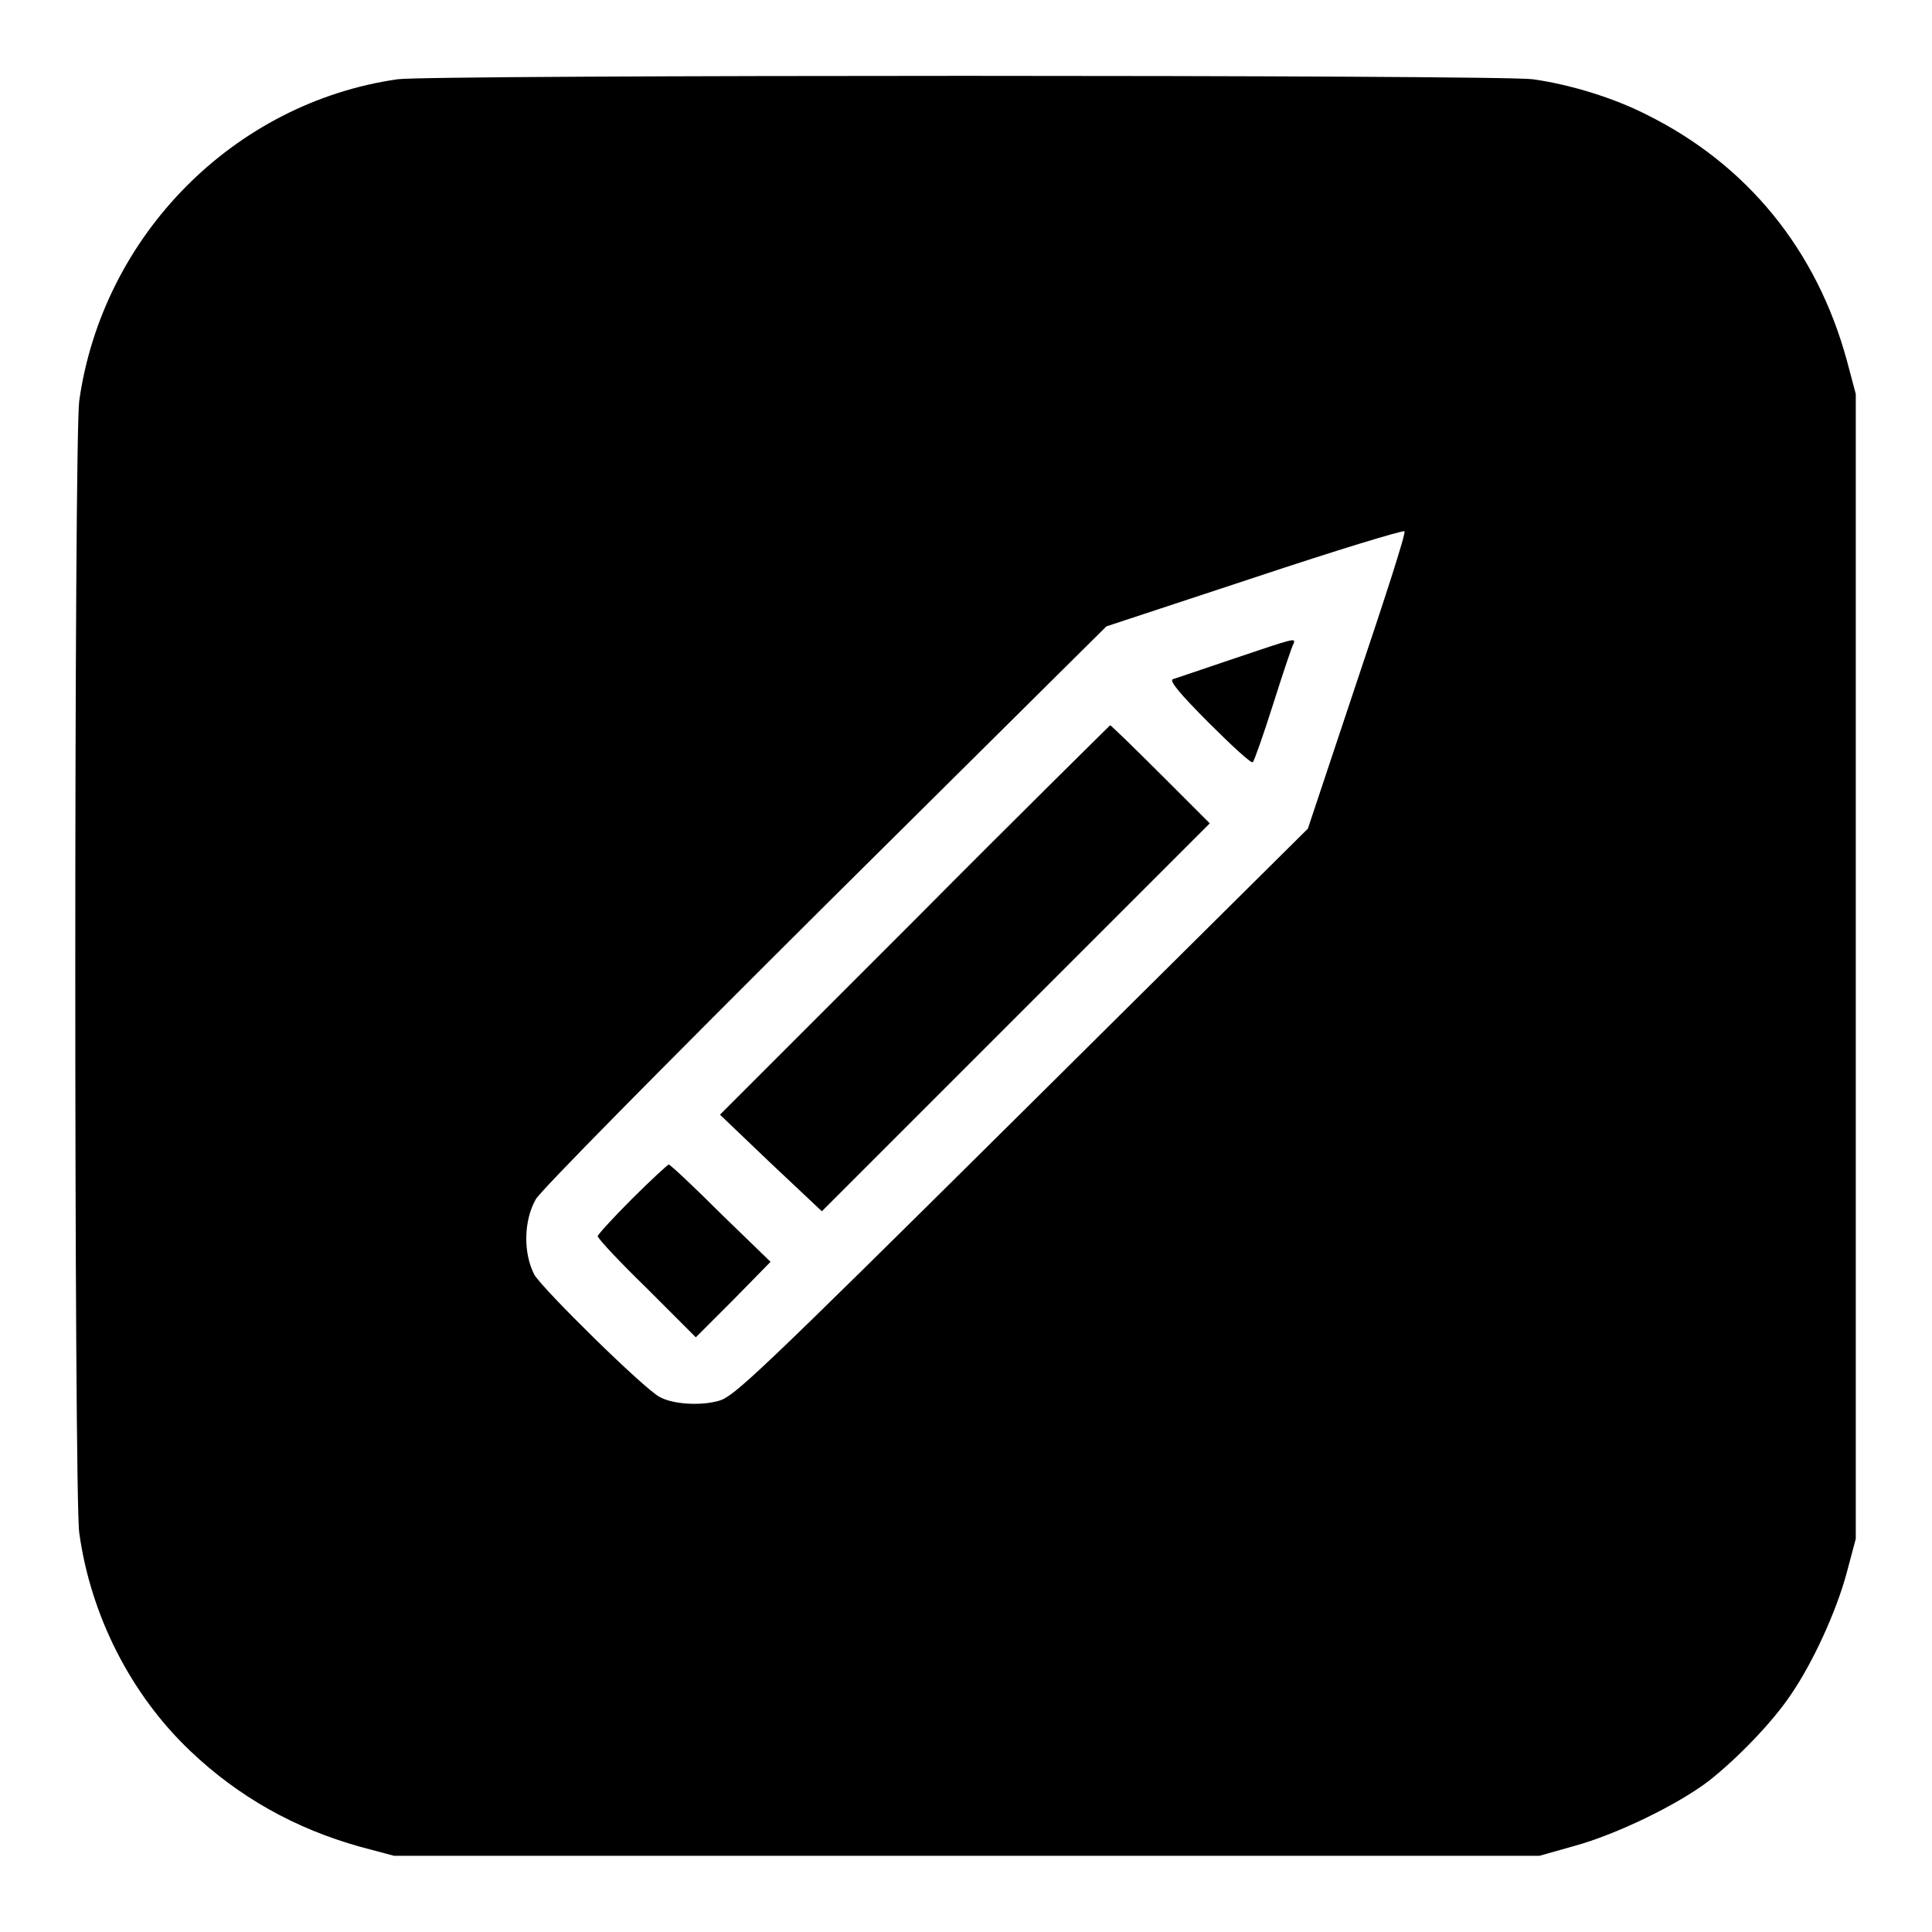 <?xml version="1.0" encoding="utf-8"?>
<!-- Svg Vector Icons : http://www.onlinewebfonts.com/icon -->
<!DOCTYPE svg PUBLIC "-//W3C//DTD SVG 1.1//EN" "http://www.w3.org/Graphics/SVG/1.1/DTD/svg11.dtd">
<svg version="1.1" xmlns="http://www.w3.org/2000/svg" xmlns:xlink="http://www.w3.org/1999/xlink" x="0px" y="0px" viewBox="0 0 256 256" enable-background="new 0 0 256 256" xml:space="preserve">
<g><g><g><path fill="#000000" d="M52.7,10.5C31,13.6,13.6,31.2,10.5,53.1c-0.7,5-0.7,145.1,0,150C12,214,17.3,224.5,25.2,232c6.4,6.1,13.9,10.3,22.5,12.7l4.5,1.2h75.9H204l4.6-1.3c5.5-1.5,13.6-5.4,17.8-8.6c3.7-2.9,8.5-7.8,11-11.6c2.8-4.1,5.9-10.8,7.3-16l1.2-4.5v-75.9V52.2l-1.2-4.5c-4-14.6-13.2-25.9-26.5-32.5c-4.3-2.2-10.1-4-15.1-4.7C198.8,9.9,56.9,9.9,52.7,10.5z M179.8,90.3l-6.5,19.5l-37.9,37.6c-35.2,34.9-38.1,37.6-40.1,38.2c-2.4,0.7-6.1,0.5-7.9-0.5c-2.1-1.1-15.5-14.3-16.6-16.2c-1.5-2.9-1.4-7.2,0.2-10c0.7-1.2,15.9-16.6,38.4-39l37.2-36.9l19.7-6.5c10.8-3.6,19.7-6.3,19.8-6.1C186.3,70.7,183.4,79.6,179.8,90.3z"/><path fill="#000000" d="M163.4,87.3c-4.1,1.4-7.7,2.6-8,2.7c-0.5,0.2,1,2,4.8,5.8c3,3,5.6,5.4,5.8,5.2s1.4-3.6,2.7-7.7c1.3-4.1,2.5-7.7,2.7-8C171.7,84.5,171.7,84.5,163.4,87.3z"/><path fill="#000000" d="M121.1,122l-25.7,25.7l6.7,6.4l6.8,6.4l25.7-25.7l25.7-25.7l-6.5-6.5c-3.6-3.6-6.6-6.5-6.7-6.5C146.9,96.3,135.2,107.8,121.1,122z"/><path fill="#000000" d="M83.7,158.9c-2.4,2.4-4.5,4.7-4.5,4.9c0,0.3,2.9,3.4,6.5,6.9l6.5,6.5l5-5l4.9-5l-6.6-6.4c-3.6-3.6-6.7-6.5-6.9-6.5C88.4,154.4,86.2,156.4,83.7,158.9z"/></g></g></g>
</svg>